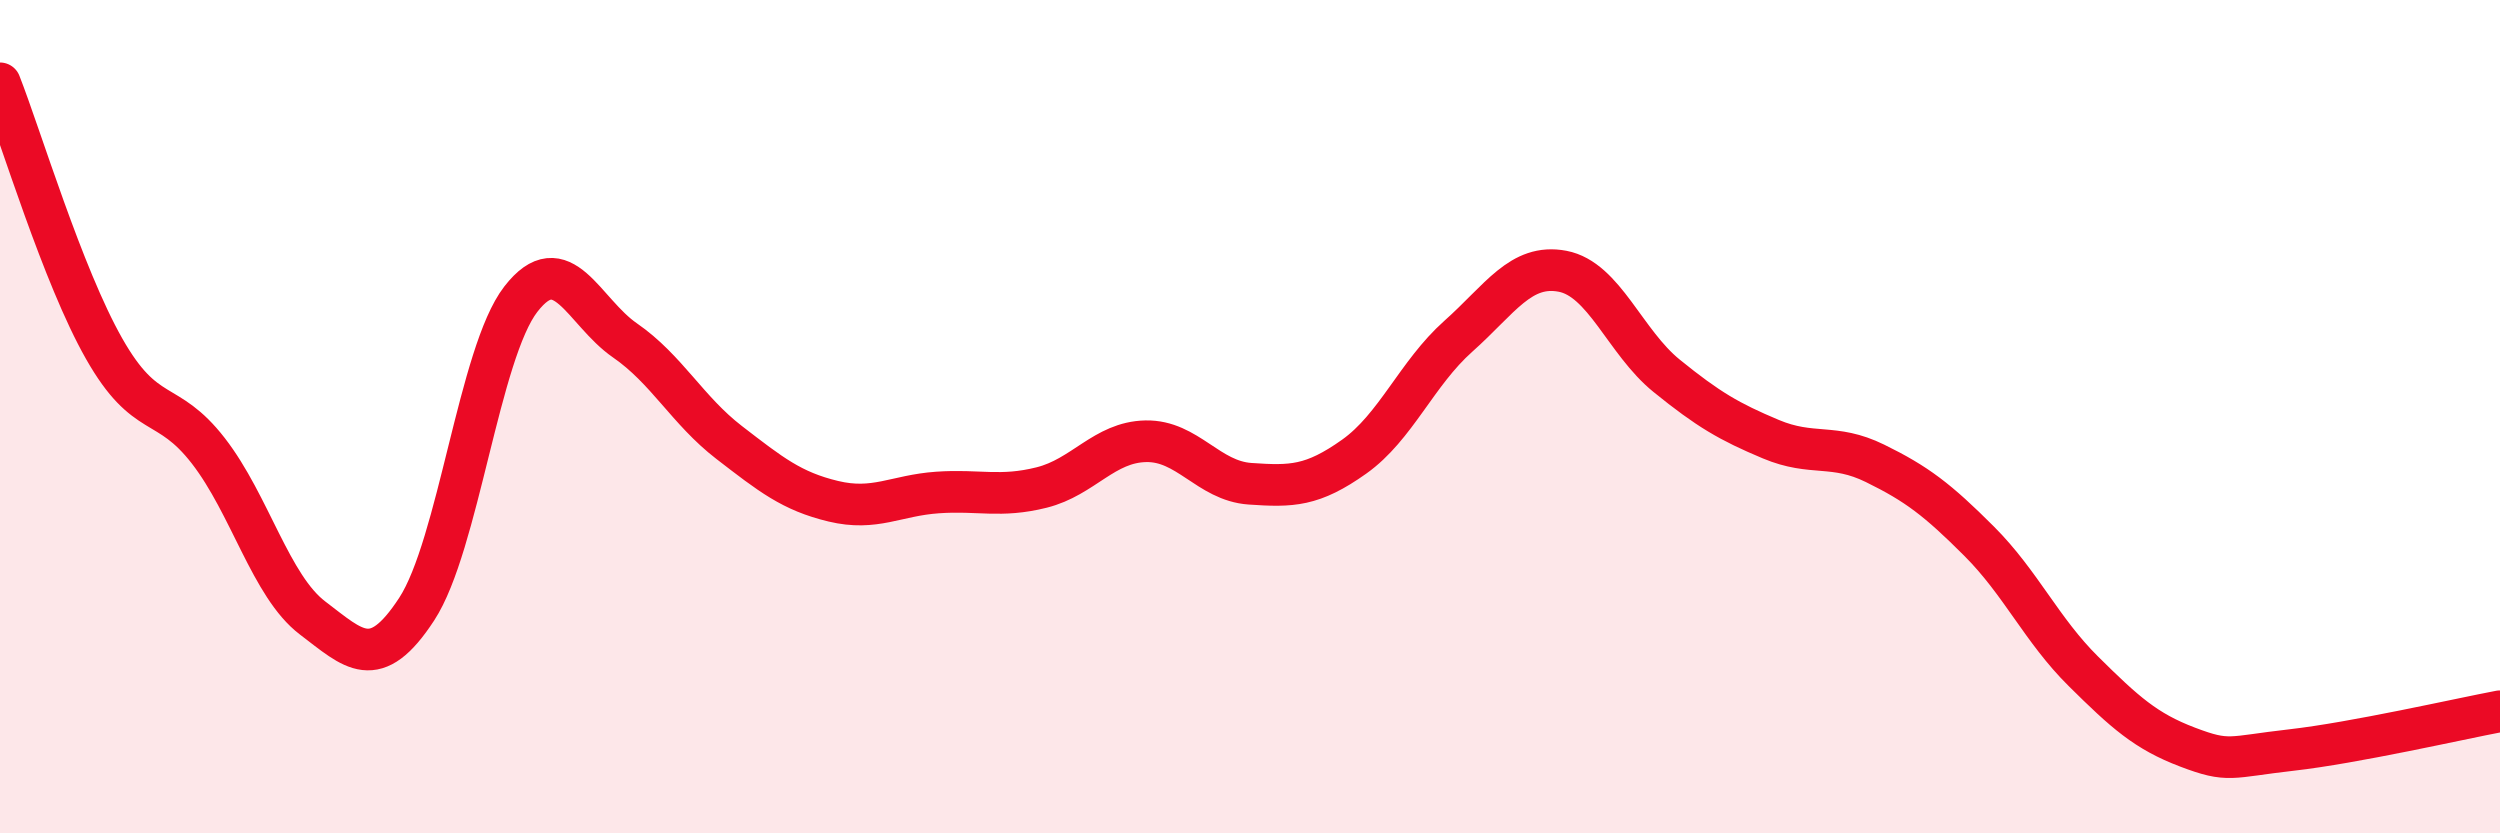 
    <svg width="60" height="20" viewBox="0 0 60 20" xmlns="http://www.w3.org/2000/svg">
      <path
        d="M 0,2 C 0.5,3.27 1.5,6.61 2.5,8.37 C 3.5,10.13 4,9.53 5,10.82 C 6,12.11 6.5,14.07 7.5,14.83 C 8.5,15.59 9,16.15 10,14.62 C 11,13.09 11.5,8.47 12.5,7.18 C 13.5,5.89 14,7.48 15,8.17 C 16,8.86 16.5,9.85 17.5,10.62 C 18.5,11.39 19,11.79 20,12.03 C 21,12.27 21.5,11.89 22.5,11.82 C 23.5,11.75 24,11.95 25,11.7 C 26,11.45 26.5,10.61 27.5,10.59 C 28.5,10.57 29,11.54 30,11.61 C 31,11.68 31.5,11.67 32.5,10.96 C 33.5,10.25 34,8.96 35,8.07 C 36,7.18 36.5,6.32 37.5,6.51 C 38.5,6.7 39,8.21 40,9.02 C 41,9.83 41.5,10.12 42.5,10.54 C 43.5,10.96 44,10.63 45,11.12 C 46,11.61 46.5,11.99 47.5,12.99 C 48.5,13.99 49,15.12 50,16.11 C 51,17.1 51.5,17.55 52.5,17.93 C 53.5,18.31 53.5,18.17 55,18 C 56.5,17.83 59,17.26 60,17.07L60 20L0 20Z"
        fill="#EB0A25"
        opacity="0.1"
        stroke-linecap="round"
        stroke-linejoin="round"
      />
      <path
        d="M 0,2 C 0.5,3.27 1.5,6.61 2.5,8.37 C 3.5,10.13 4,9.53 5,10.82 C 6,12.11 6.5,14.07 7.5,14.83 C 8.5,15.59 9,16.15 10,14.62 C 11,13.09 11.5,8.47 12.5,7.18 C 13.5,5.89 14,7.48 15,8.17 C 16,8.86 16.5,9.85 17.5,10.62 C 18.5,11.39 19,11.79 20,12.03 C 21,12.27 21.5,11.89 22.5,11.82 C 23.5,11.75 24,11.95 25,11.7 C 26,11.45 26.5,10.61 27.5,10.59 C 28.5,10.57 29,11.54 30,11.61 C 31,11.68 31.5,11.67 32.5,10.96 C 33.5,10.25 34,8.96 35,8.07 C 36,7.18 36.5,6.32 37.5,6.51 C 38.5,6.7 39,8.21 40,9.02 C 41,9.83 41.5,10.12 42.5,10.54 C 43.5,10.96 44,10.63 45,11.12 C 46,11.61 46.5,11.99 47.5,12.99 C 48.5,13.99 49,15.12 50,16.11 C 51,17.1 51.5,17.55 52.5,17.93 C 53.5,18.31 53.5,18.17 55,18 C 56.5,17.83 59,17.26 60,17.07"
        stroke="#EB0A25"
        stroke-width="1"
        fill="none"
        stroke-linecap="round"
        stroke-linejoin="round"
      />
    </svg>
  